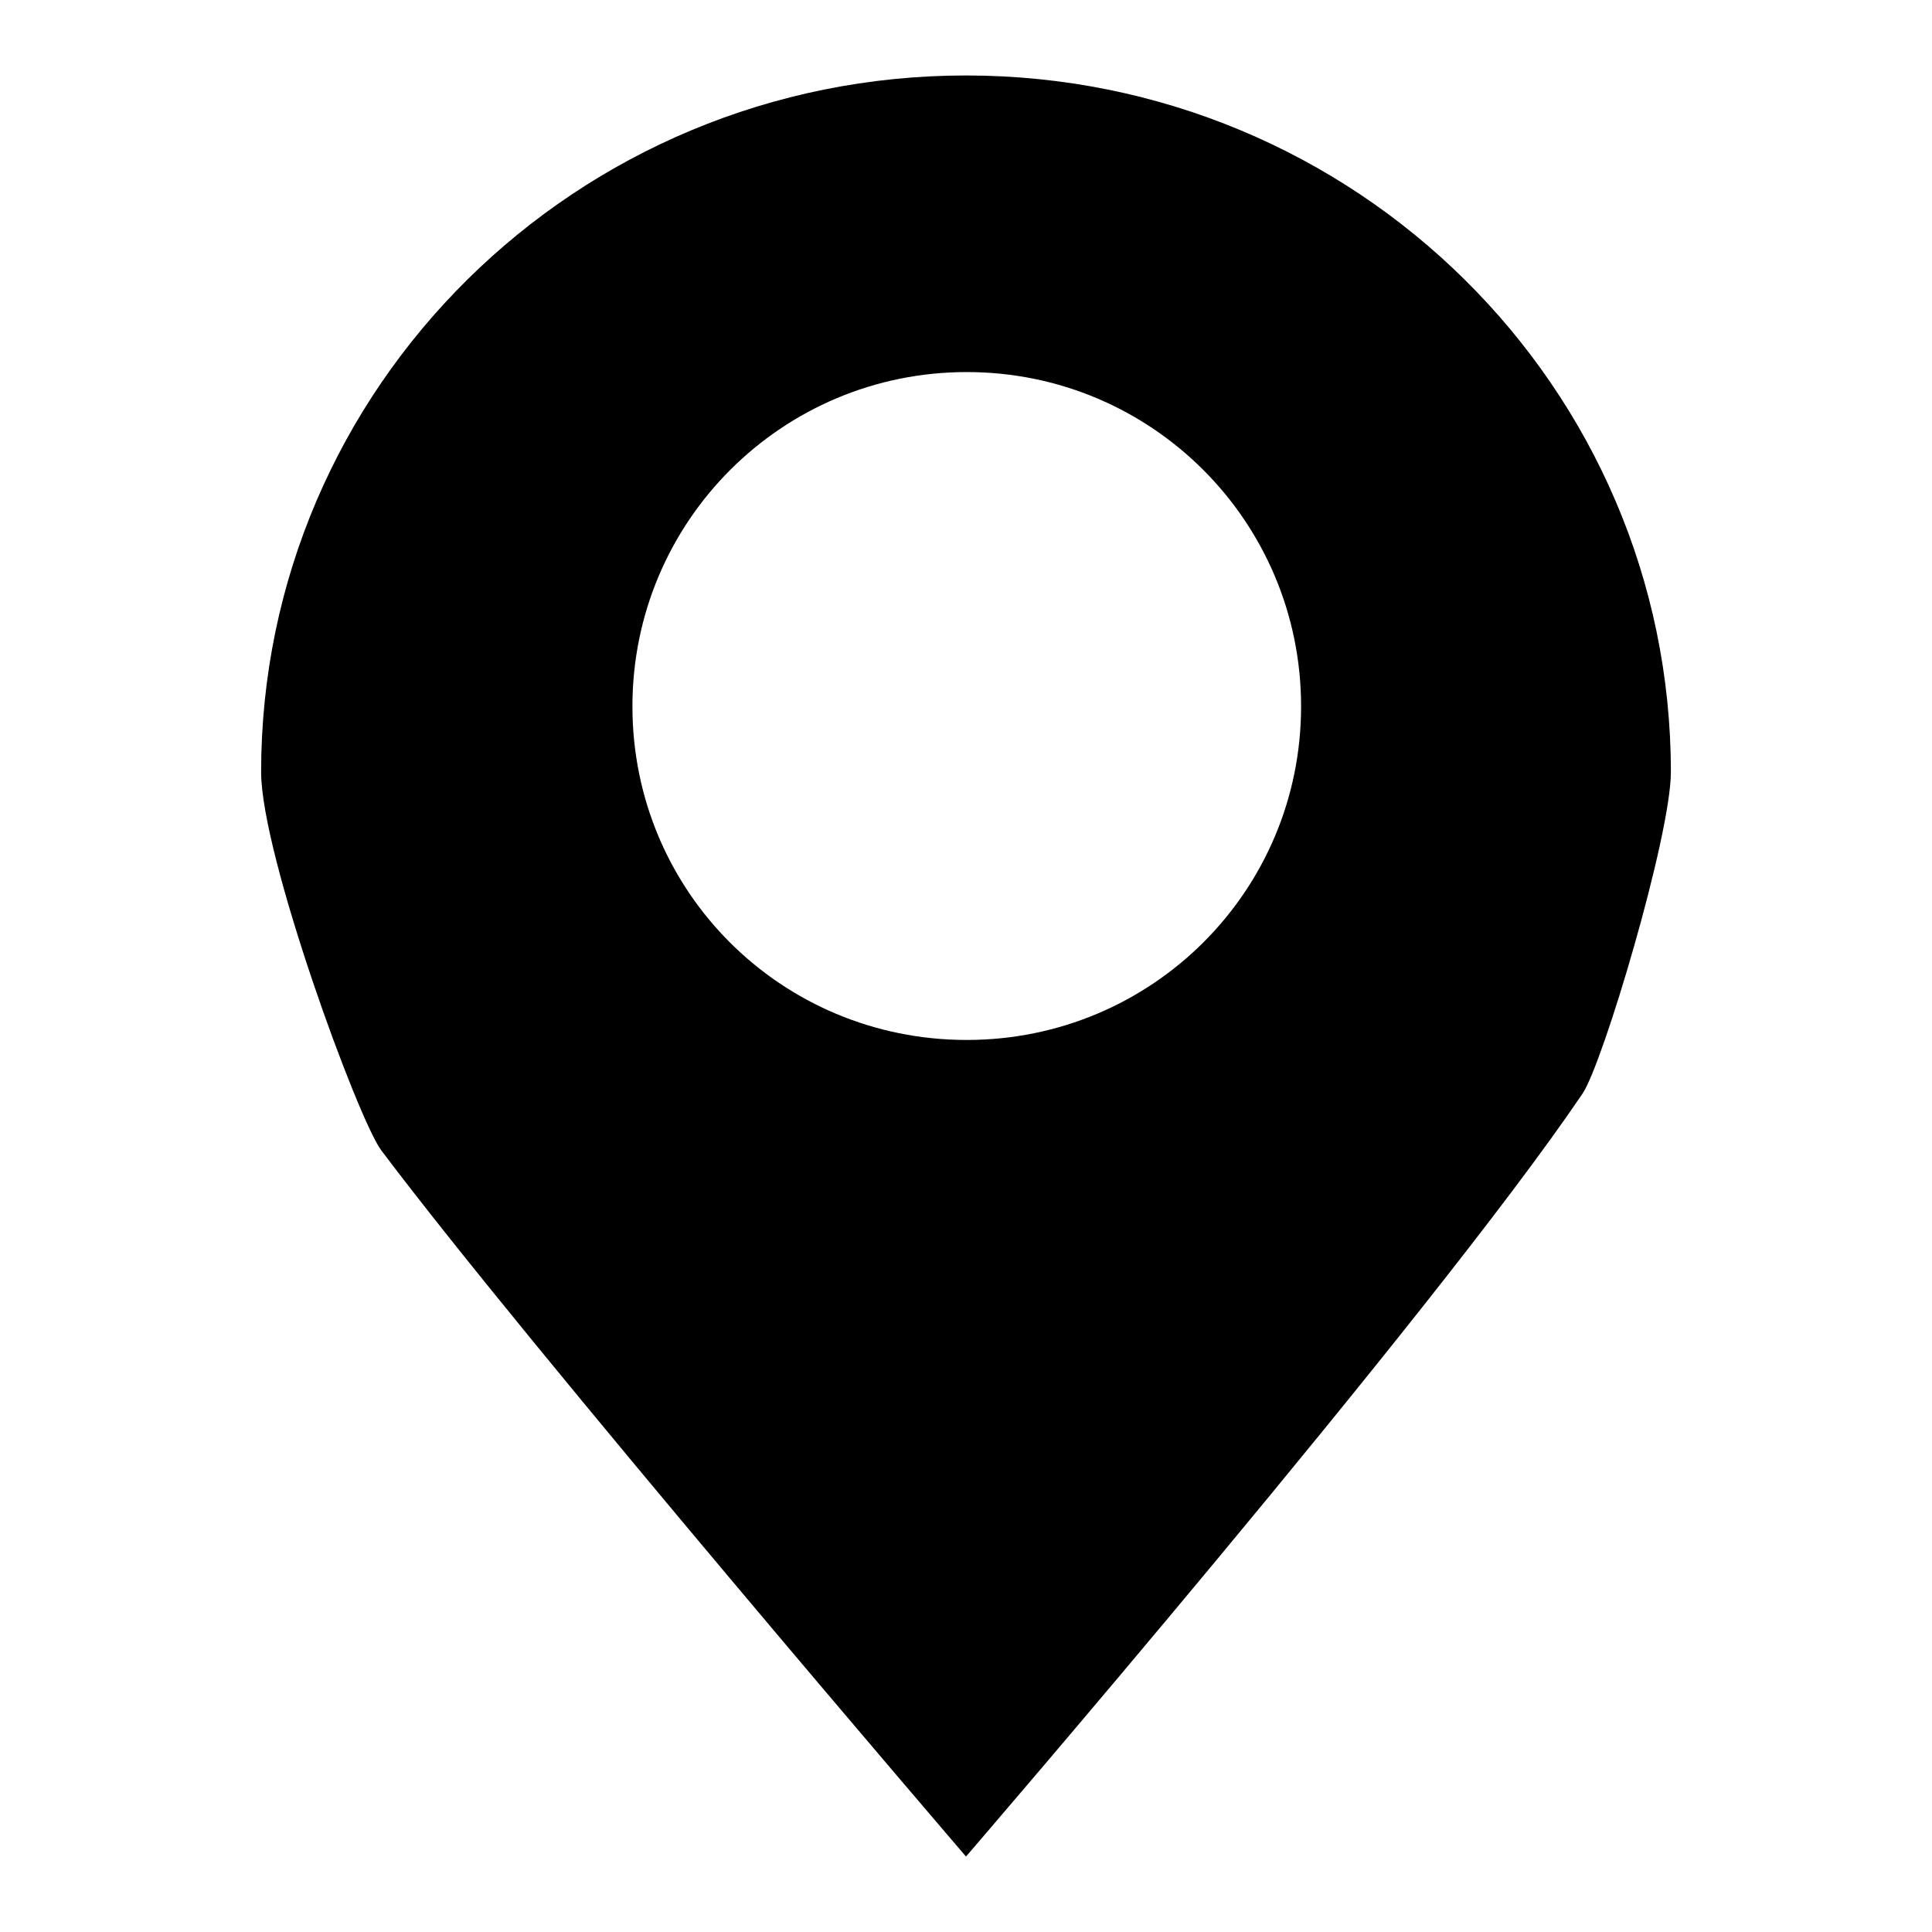 <?xml version="1.0" encoding="utf-8"?>
<!-- Svg Vector Icons : http://www.onlinewebfonts.com/icon -->
<!DOCTYPE svg PUBLIC "-//W3C//DTD SVG 1.1//EN" "http://www.w3.org/Graphics/SVG/1.1/DTD/svg11.dtd">
<svg version="1.1" xmlns="http://www.w3.org/2000/svg" xmlns:xlink="http://www.w3.org/1999/xlink" x="0px" y="0px" viewBox="0 0 256 256" enable-background="new 0 0 256 256" xml:space="preserve">
<g><g><path fill="#000000" d="M34.6,102.3c0,11,12.8,45.9,15.9,50.1C70.5,179,128,246,128,246s61.9-71.8,81.7-101.1c2.7-4,11.7-34.2,11.7-42.6c0-51-41.8-92.3-93.4-92.3C76.4,10,34.6,51.3,34.6,102.3z M83.8,93.6c0-24.5,19.8-44.3,44.3-44.3c24.5,0,44.3,19.8,44.3,44.3c0,24.5-19.8,44.2-44.3,44.2C103.5,137.8,83.8,118.1,83.8,93.6z"/></g></g>
</svg>